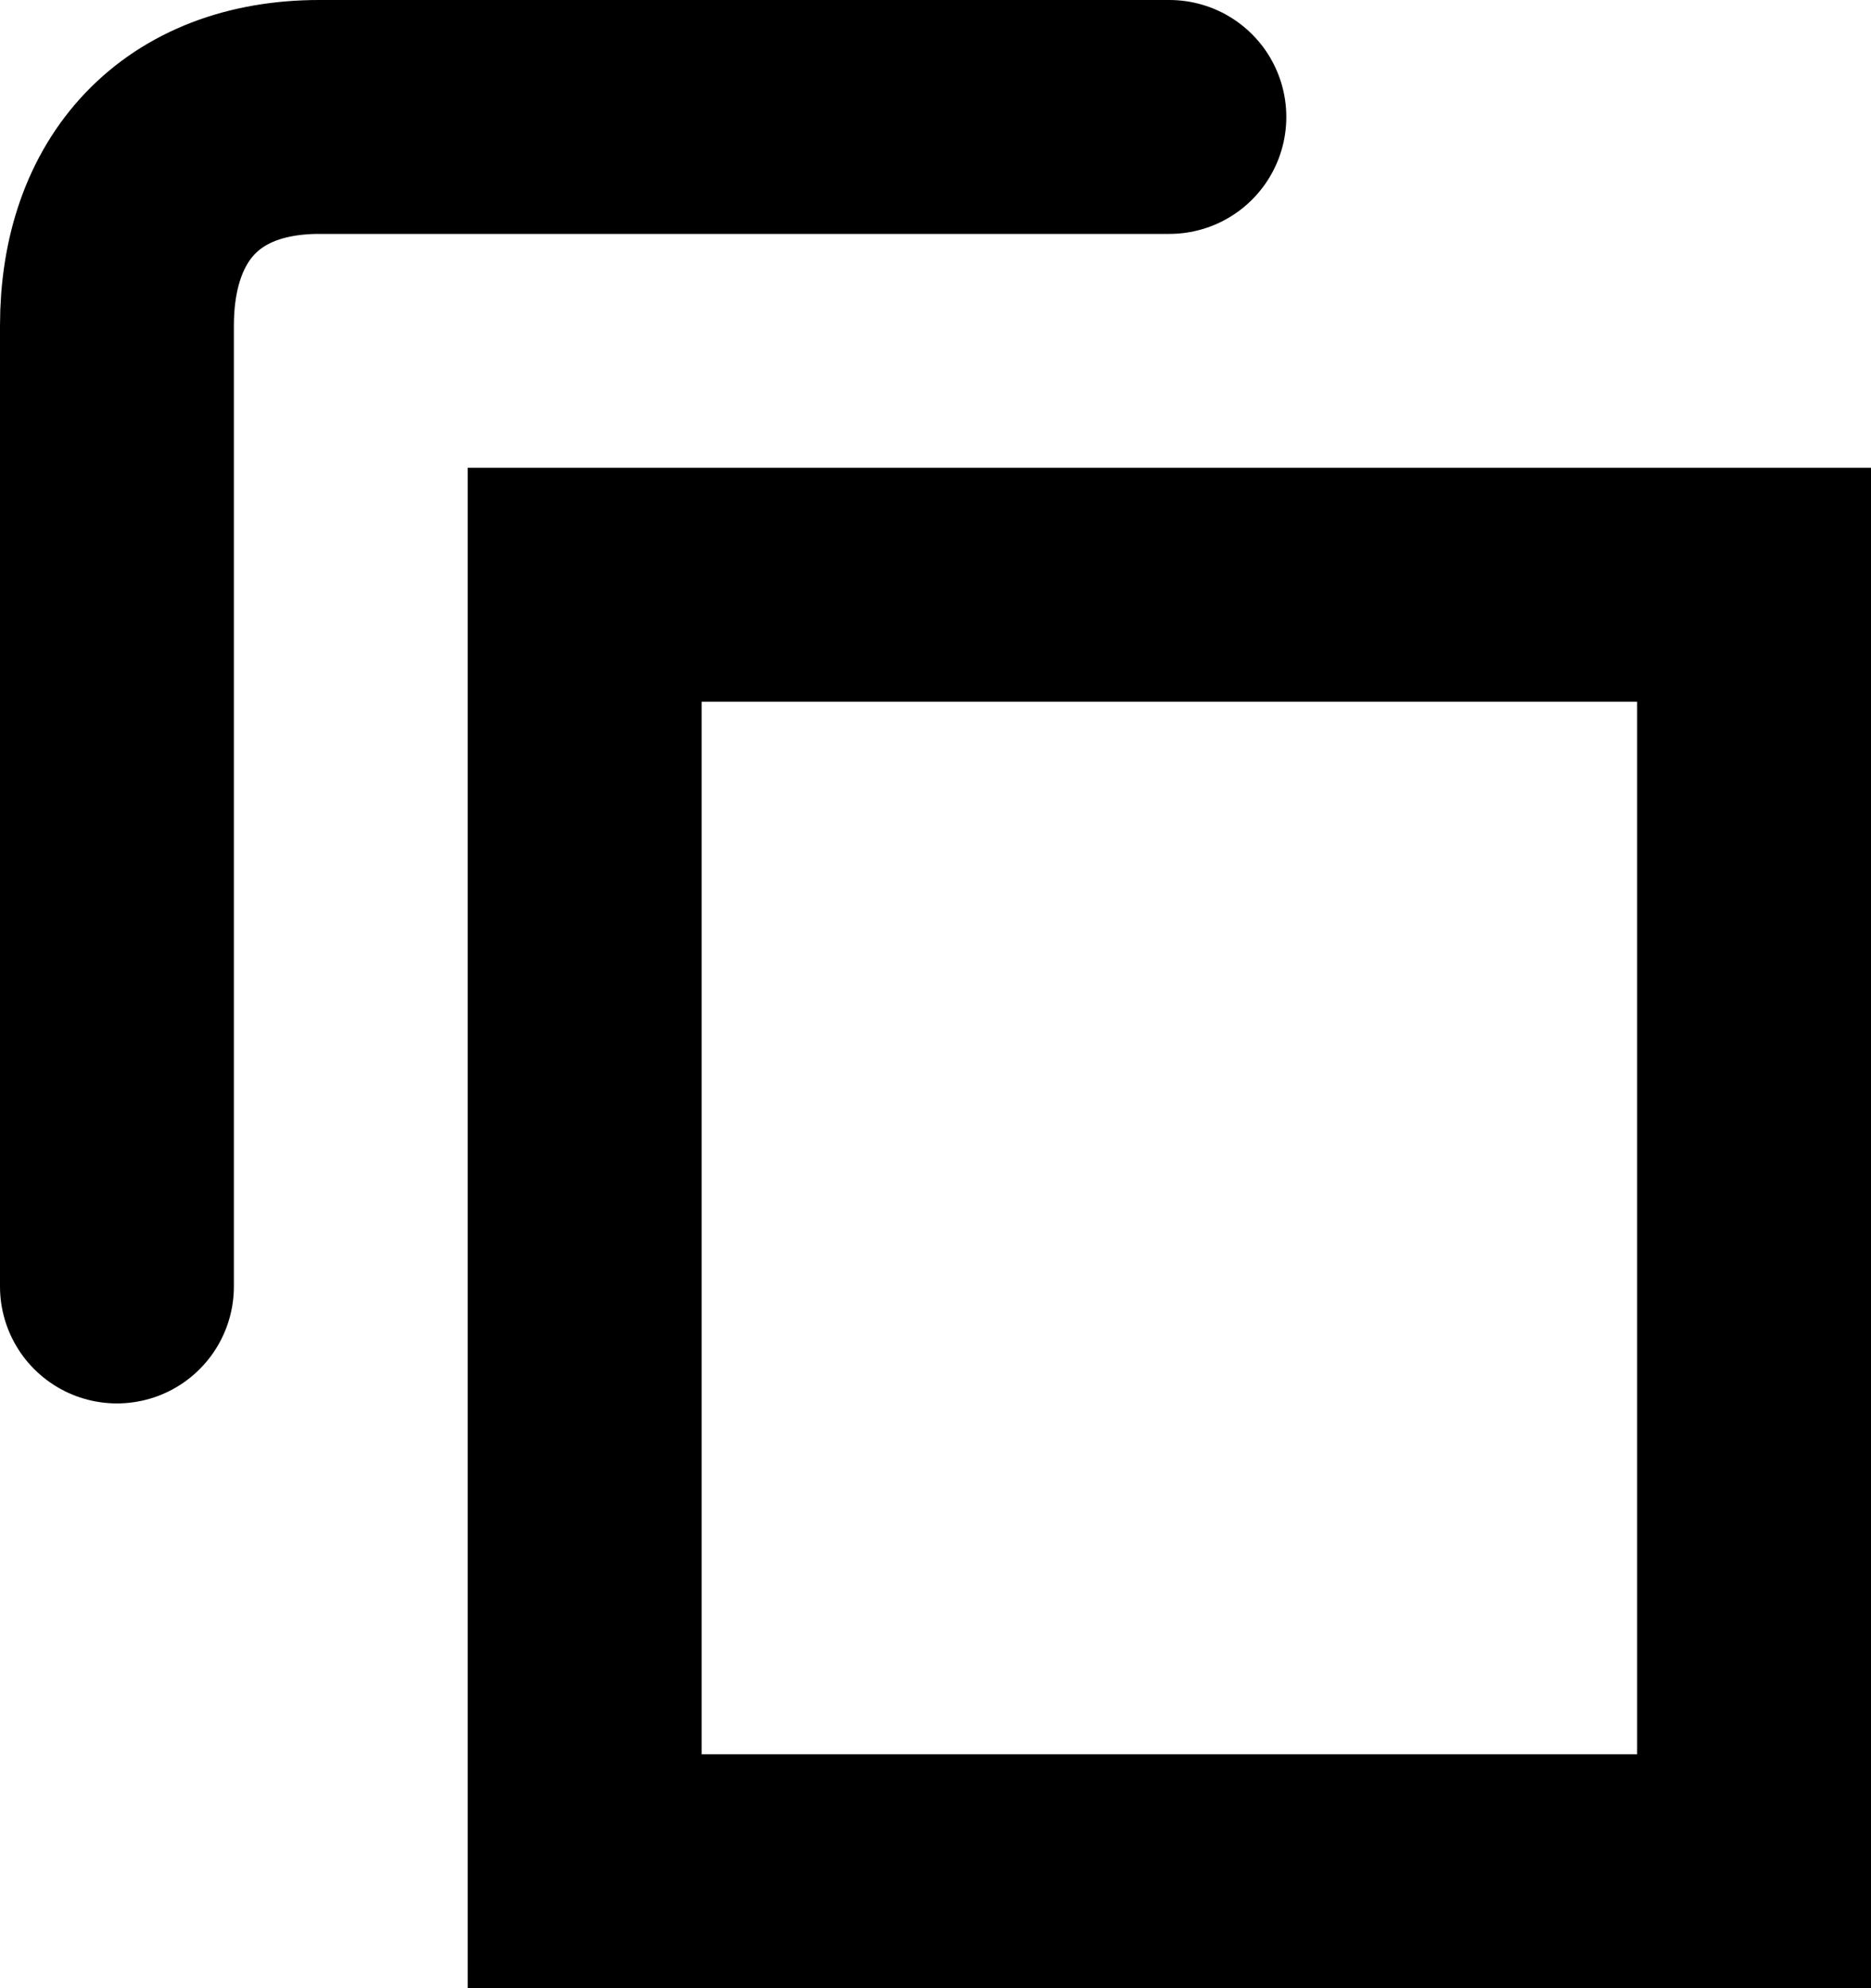 <svg width="16" height="17" viewBox="0 0 16 17" fill="none" xmlns="http://www.w3.org/2000/svg">
<path d="M5 5L15 5V16H5L5 5Z" stroke="black" stroke-width="2"/>
<path d="M1 11V2.786C1 1.694 1.635 1 2.731 1C4.485 1 7.808 1 10 1" stroke="black" stroke-width="2" stroke-linecap="round"/>
</svg>
